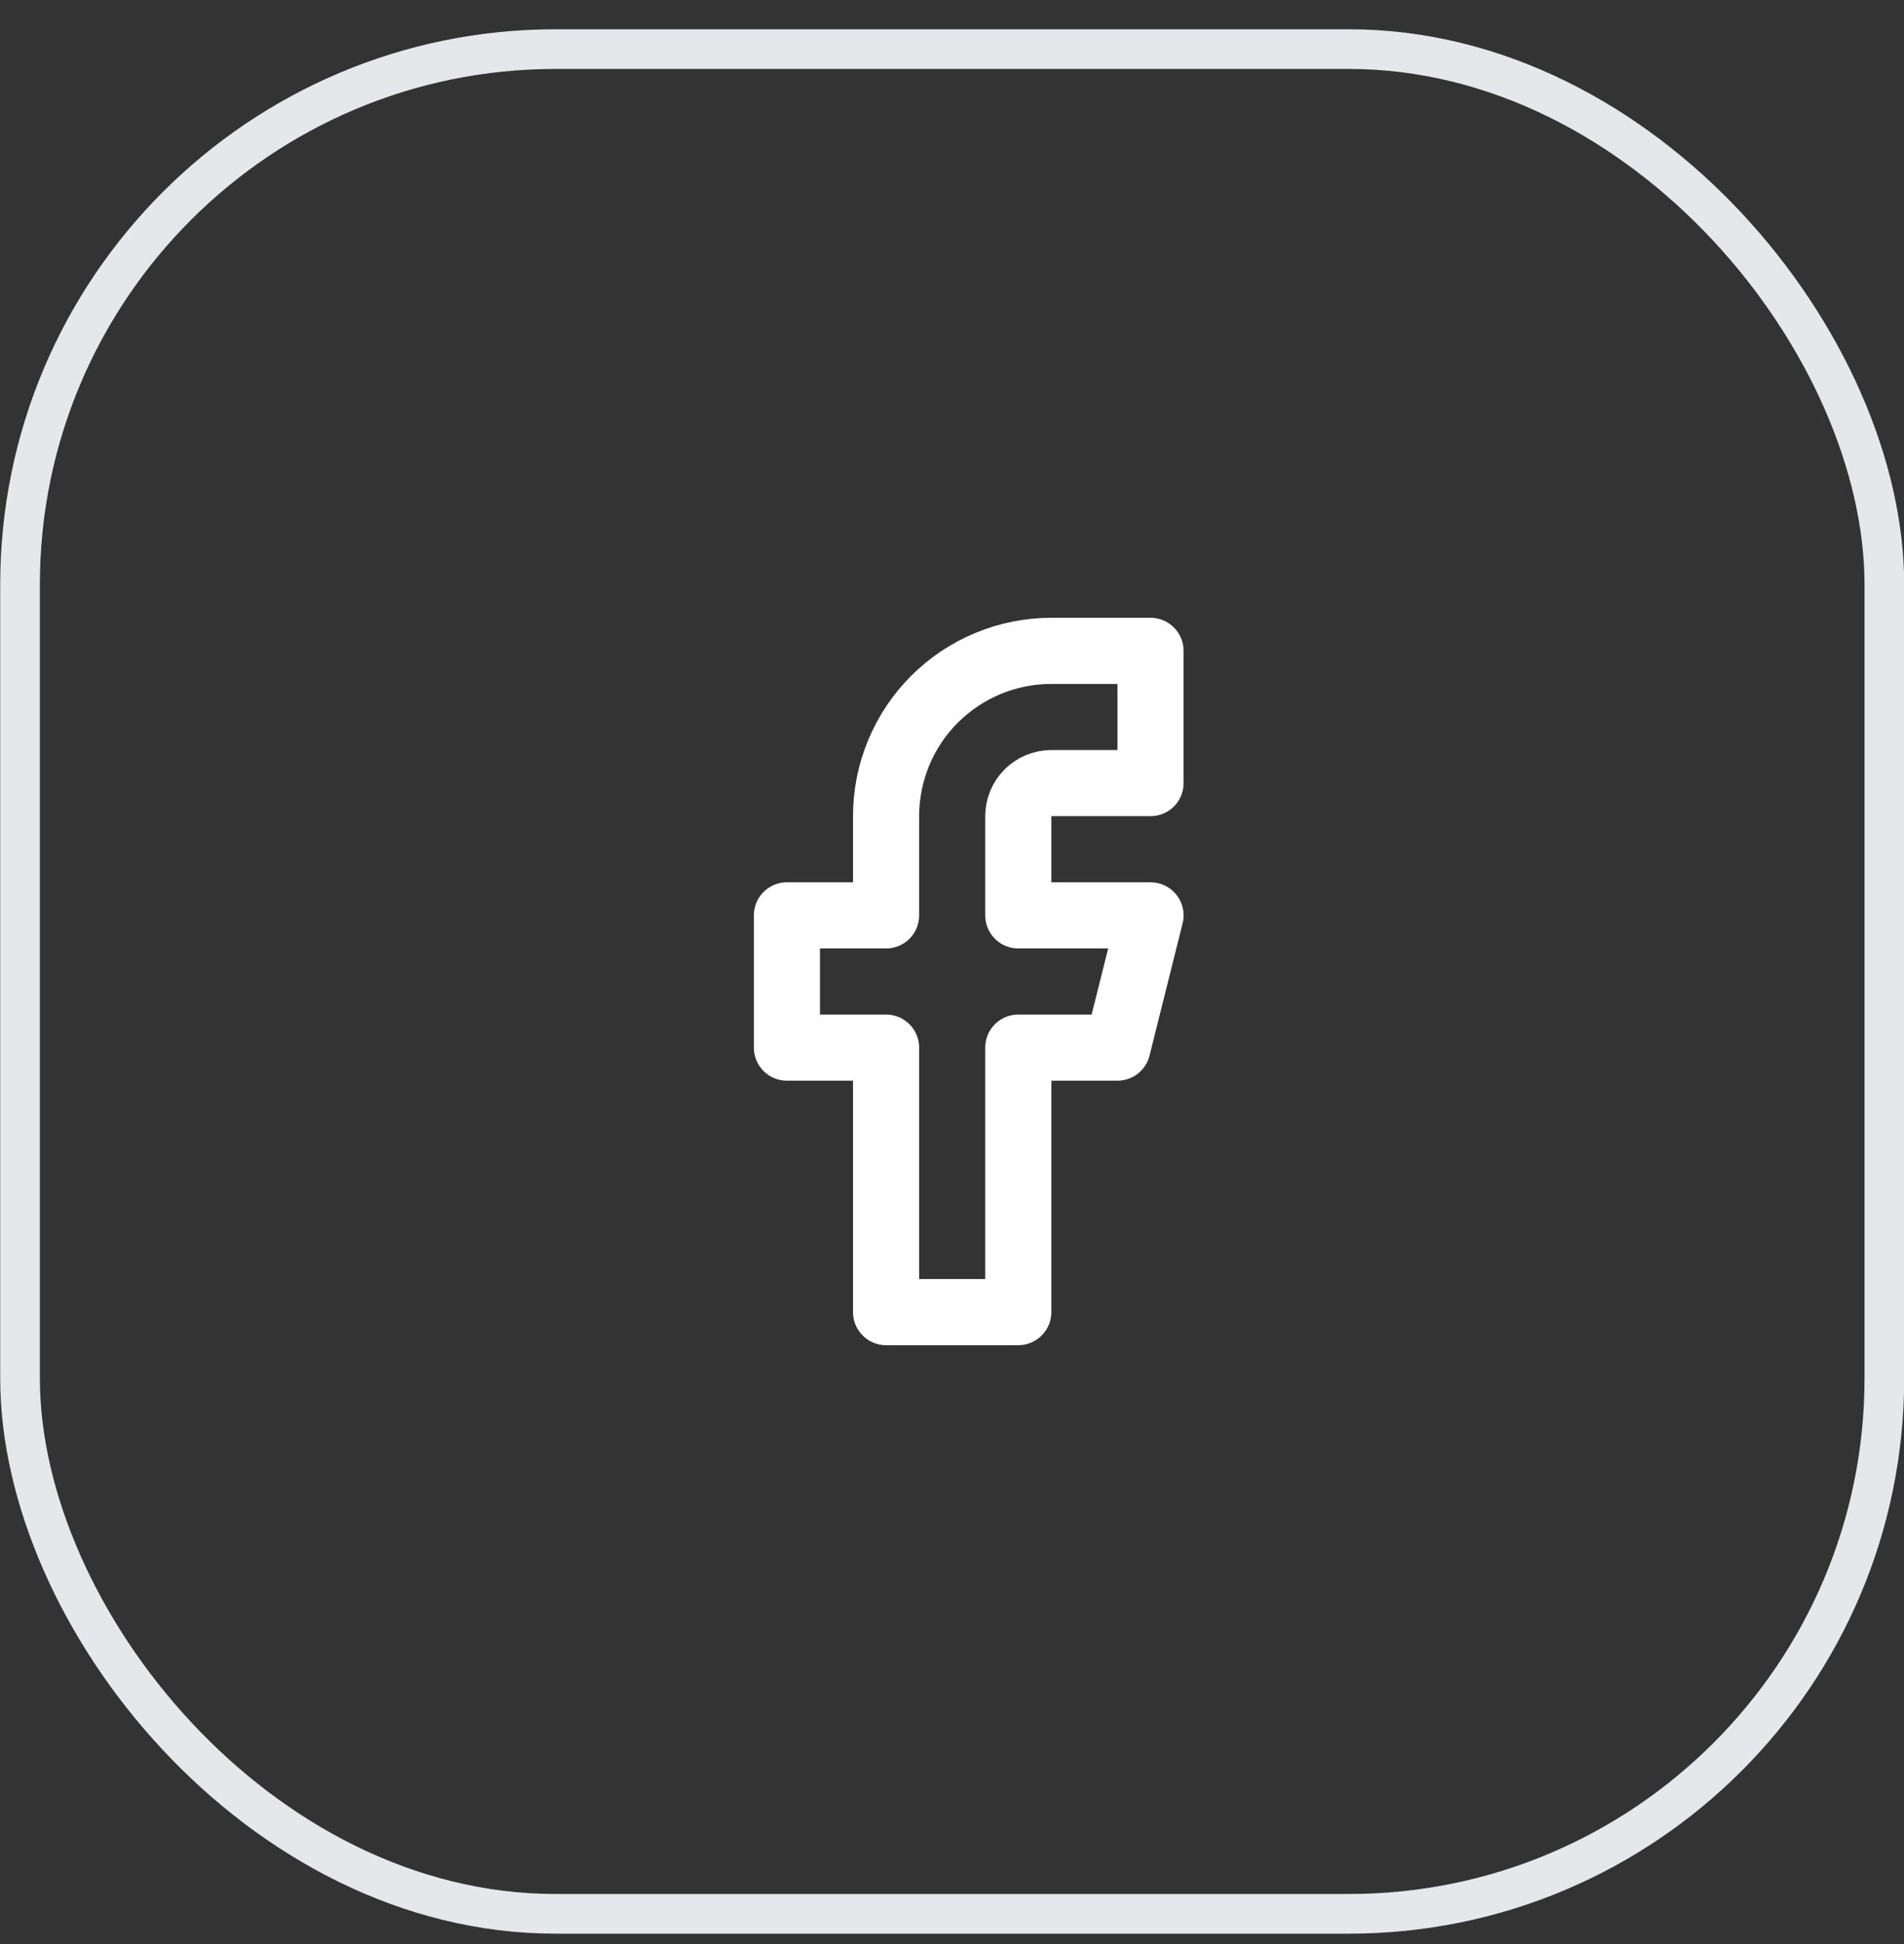 <svg width="48" height="49" viewBox="0 0 48 49" fill="none" xmlns="http://www.w3.org/2000/svg">
<rect x="0" y="0" width="48" height="49" fill="#333333" stroke="none"/>
<rect x="0.505" y="1.238" width="47" height="47" rx="13.5" stroke="#E5E7EB"/>
<path d="M29.005 16.405H26.505C25.399 16.405 24.34 16.844 23.558 17.625C22.777 18.407 22.338 19.466 22.338 20.572V23.072H19.838V26.405H22.338V33.072H25.671V26.405H28.171L29.005 23.072H25.671V20.572C25.671 20.35 25.759 20.139 25.915 19.982C26.072 19.826 26.284 19.738 26.505 19.738H29.005V16.405Z" stroke="white" stroke-width="1.667" stroke-linecap="round" stroke-linejoin="round"/>
</svg>
